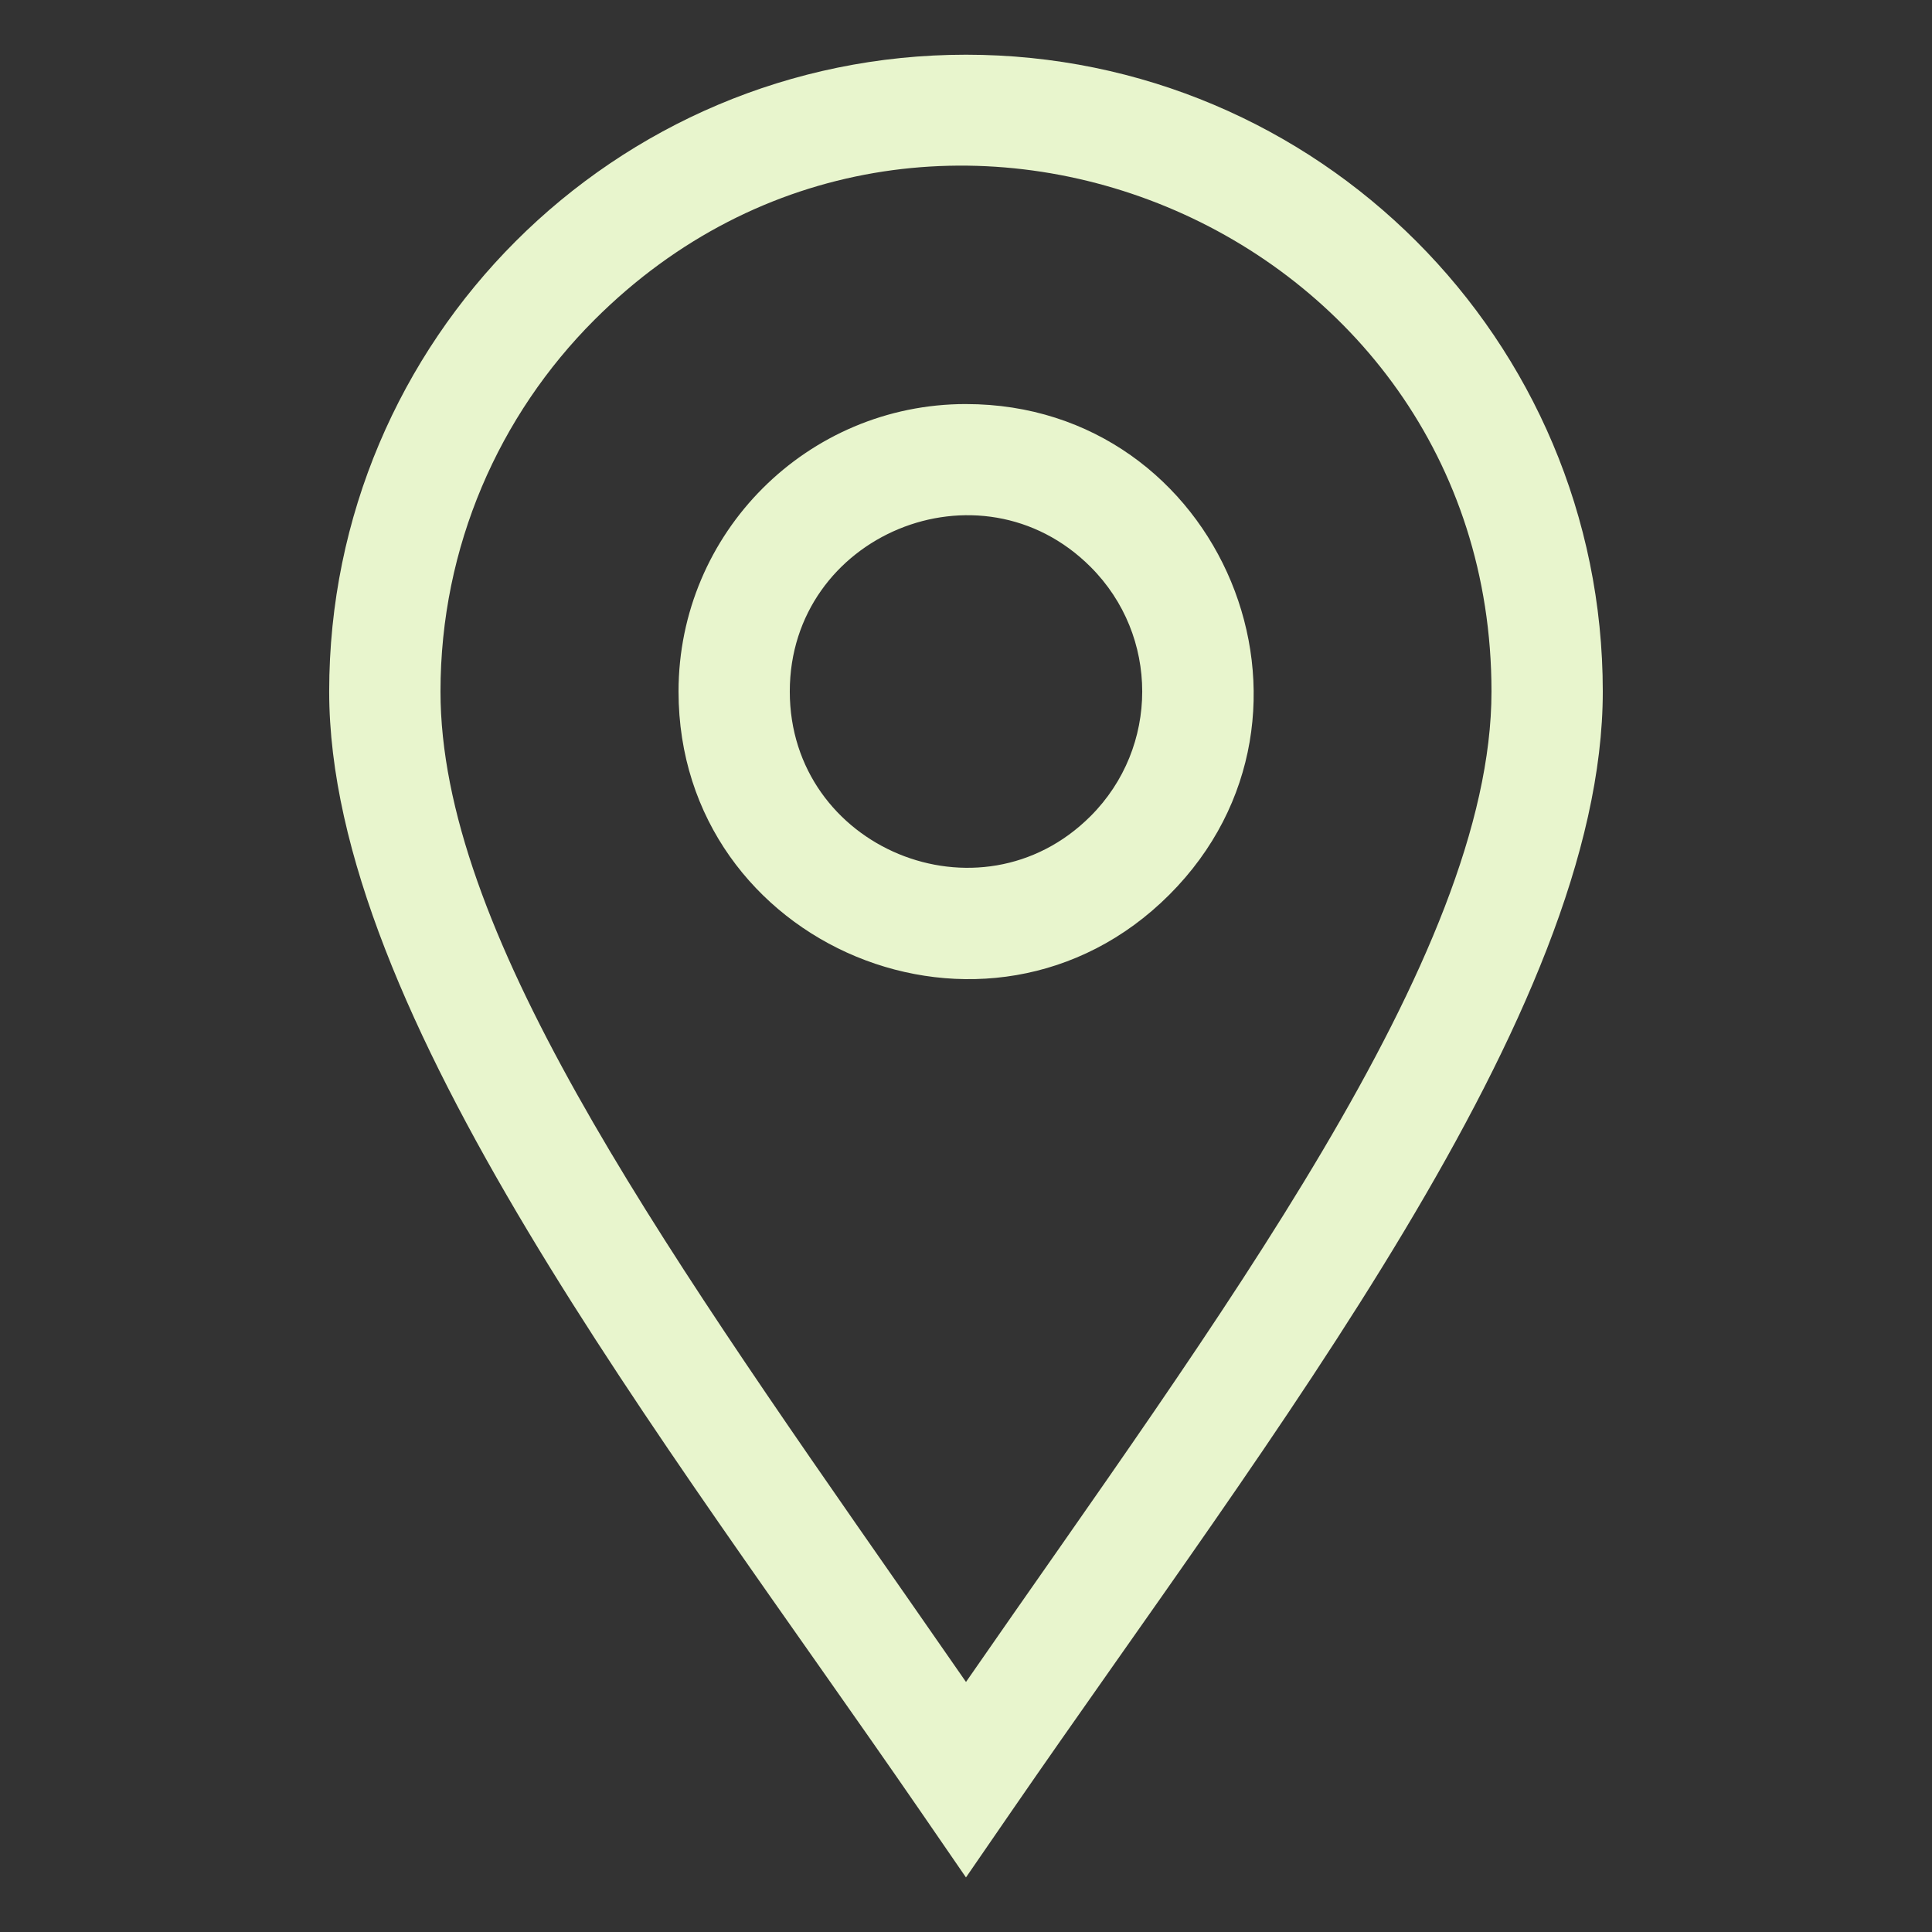 <?xml version="1.0" encoding="UTF-8"?>
<svg width="1200pt" height="1200pt" version="1.1" viewBox="0 0 1200 1200" xmlns="http://www.w3.org/2000/svg">
 <rect x="0" y="0" width="1200" height="1200" fill="#333333" stroke="none"/>
 <path fill="#E8F5CD" d="m571.64 1124.9c-160.82-233.58-367.18-495.79-367.18-695.39 0-218.44 177.1-395.53 395.53-395.53 218.44 0 395.53 177.1 395.53 395.53 0 199.6-206.34 461.81-367.18 695.39l-28.359 41.203zm28.359-873.94c-98.625 0-178.55 79.969-178.55 178.55 0 158.53 192.61 238.45 304.82 126.24 112.22-112.22 32.25-304.78-126.28-304.78zm77.391 101.16c-68.719-68.719-186.84-19.828-186.84 77.391s118.08 146.11 186.84 77.391c42.75-42.75 42.75-112.08 0-154.78zm-116.3 636.61c11.766 16.875 23.719 34.078 38.906 55.969 155.63-224.72 326.39-450.52 326.39-615.19 0-289.92-352.13-435.89-557.21-230.81-59.062 59.062-95.578 140.68-95.578 230.81 0 146.86 130.31 333.79 287.48 559.22z" fill-rule="evenodd"/>
</svg>

